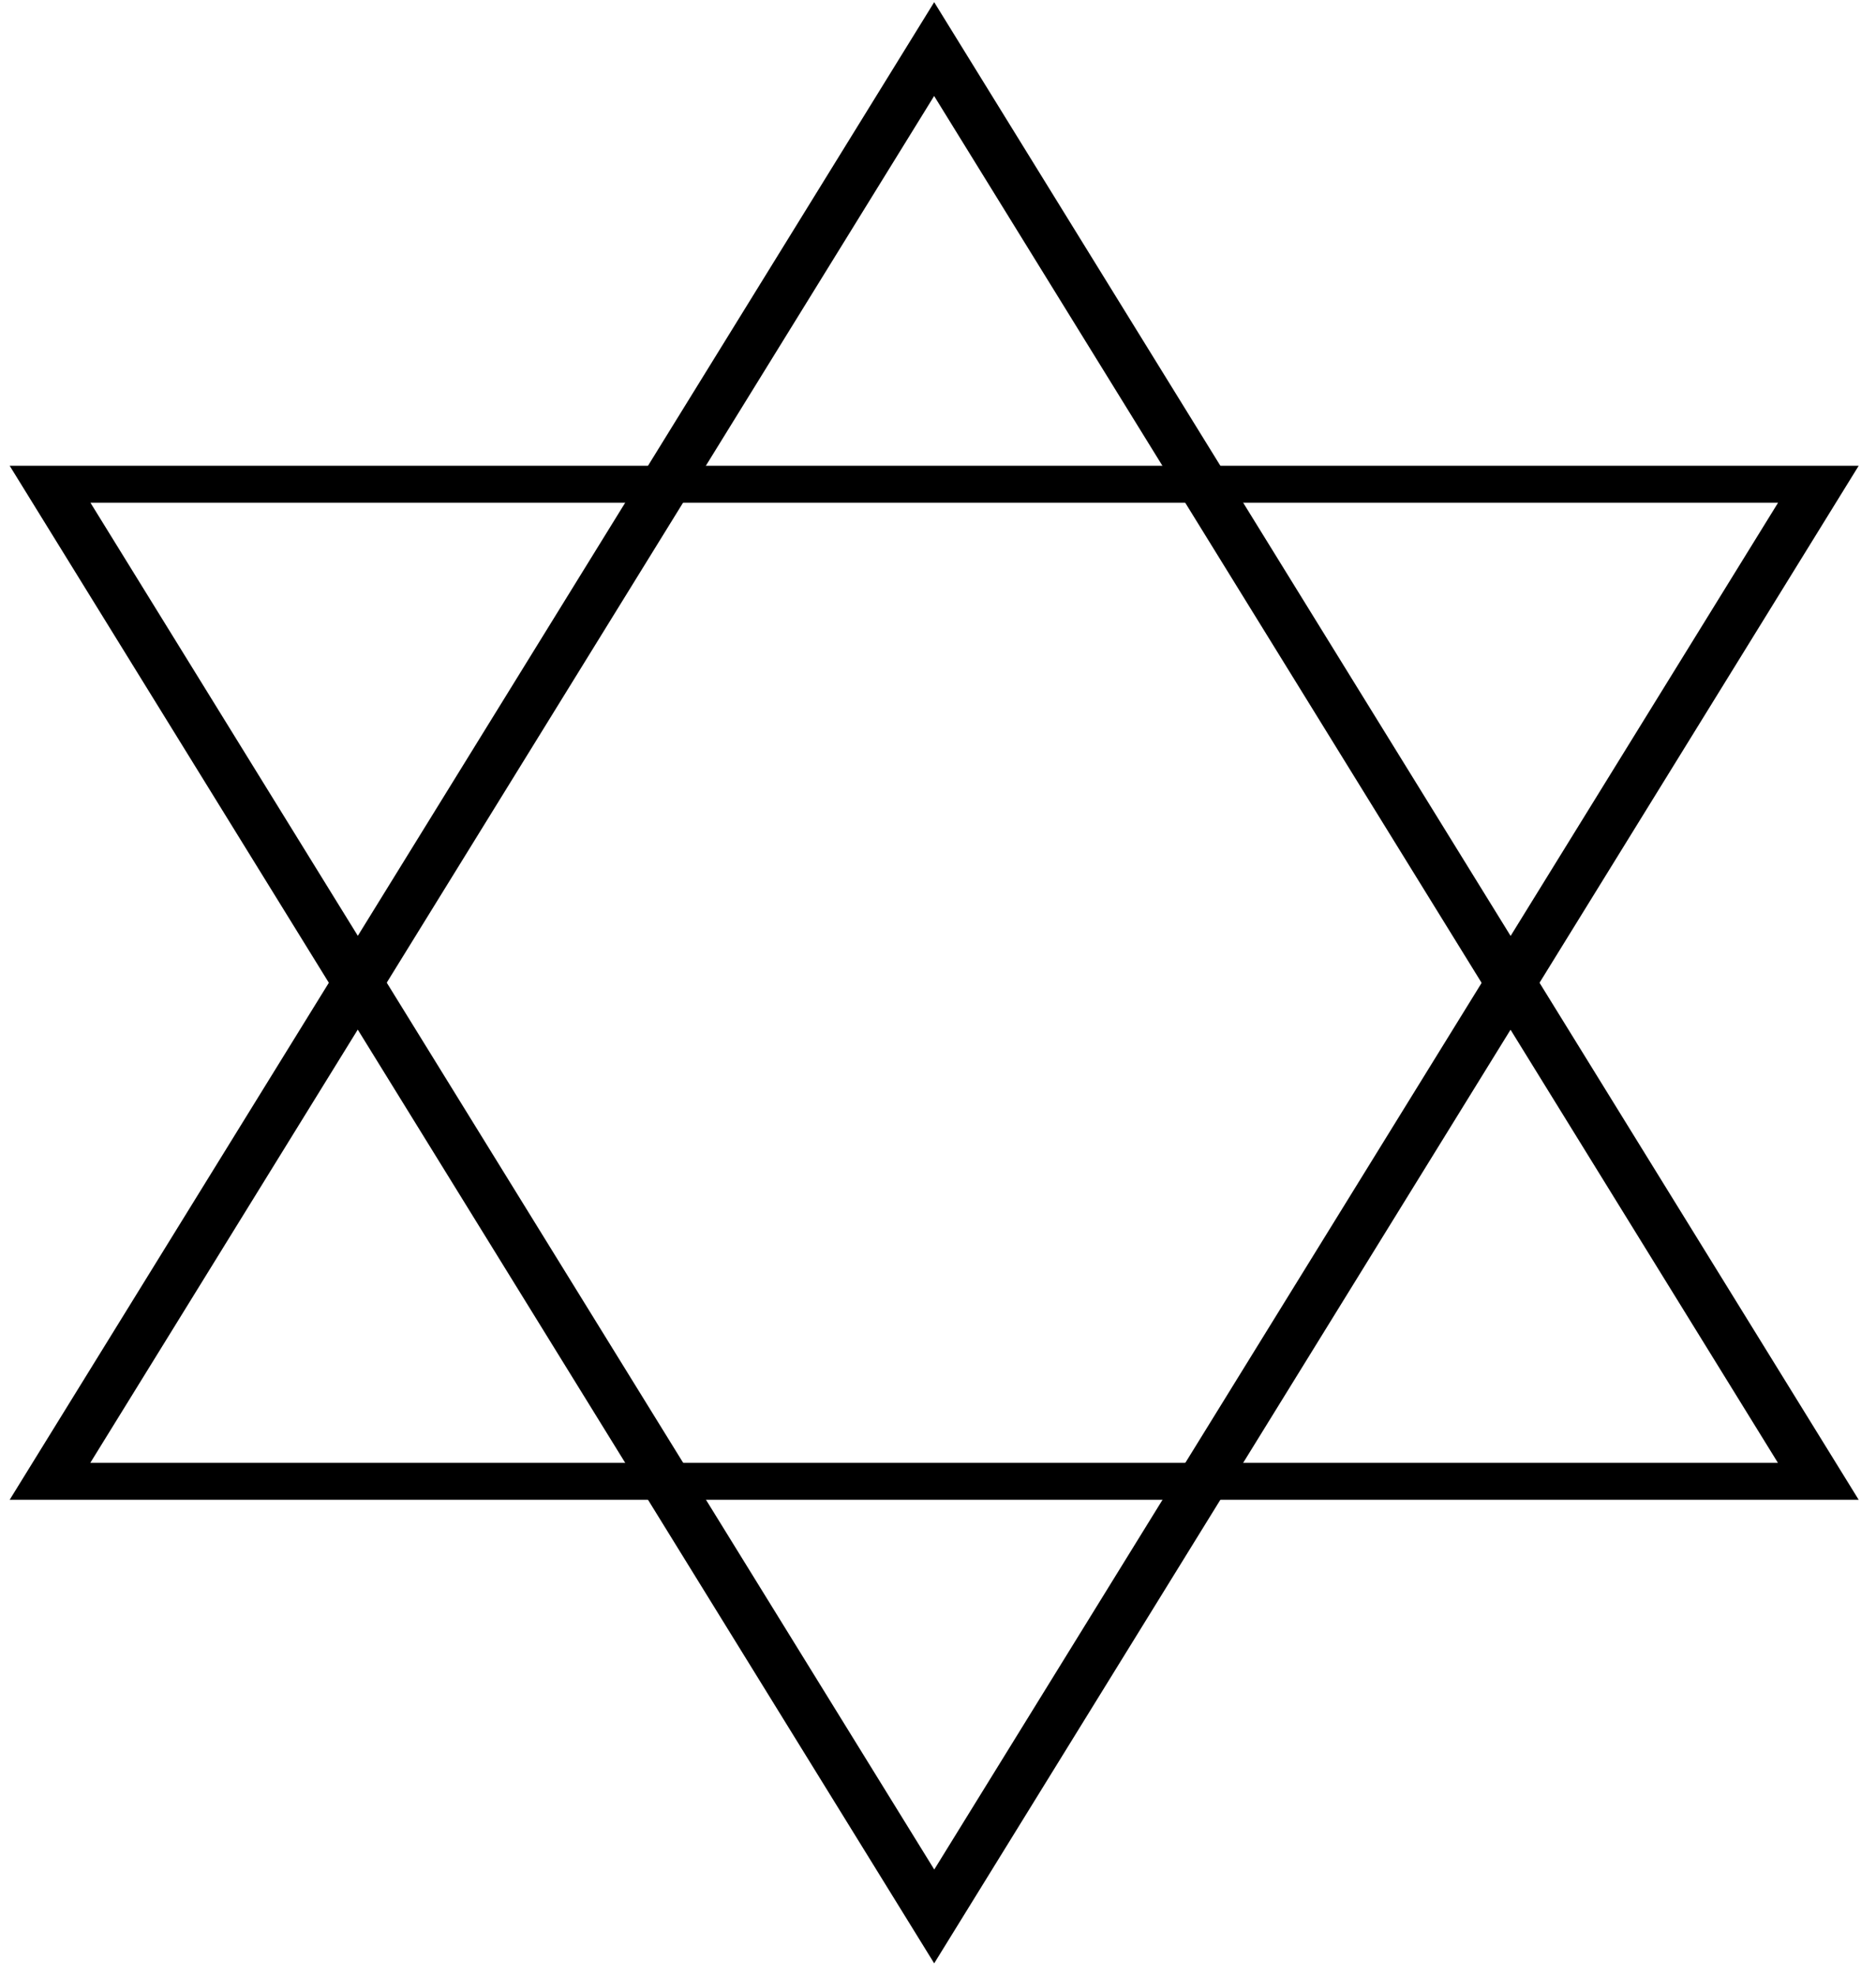 <svg version="1.0" preserveAspectRatio="xMidYMid meet" height="80" viewBox="0 0 56.88 60" zoomAndPan="magnify" width="76" xmlns:xlink="http://www.w3.org/1999/xlink" xmlns="http://www.w3.org/2000/svg"><defs><clipPath id="2adef95ef8"><path clip-rule="nonzero" d="M 0 0.062 L 56.762 0.062 L 56.762 59.938 L 0 59.938 Z M 0 0.062"></path></clipPath><clipPath id="a6f089e816"><path clip-rule="nonzero" d="M 0 0.066 L 56.762 0.066 L 56.762 45.547 L 0 45.547 Z M 0 0.066"></path></clipPath><clipPath id="7ed078734c"><path clip-rule="nonzero" d="M 28.324 0.066 L 56.648 45.926 L 0 45.926 Z M 28.324 0.066"></path></clipPath><clipPath id="89e87b6fdd"><path clip-rule="nonzero" d="M 0 14.145 L 56.648 14.145 L 56.648 59.625 L 0 59.625 Z M 0 14.145"></path></clipPath><clipPath id="dc6723471d"><path clip-rule="nonzero" d="M 28.324 59.625 L 0 13.766 L 56.648 13.766 Z M 28.324 59.625"></path></clipPath><clipPath id="f4f3bdc2be"><rect height="60" y="0" width="57" x="0"></rect></clipPath></defs><g clip-path="url(#2adef95ef8)"><g transform="matrix(1, 0, 0, 1, 0, -0)"><g clip-path="url(#f4f3bdc2be)"><g clip-path="url(#a6f089e816)"><g clip-path="url(#7ed078734c)"><path stroke-miterlimit="4" stroke-opacity="1" stroke-width="1.58" stroke="#000000" d="M 14.946 -0.001 L 29.891 24.197 L 0 24.197 Z M 14.946 -0.001" stroke-linejoin="miter" fill="none" transform="matrix(1.895, 0, 0, 1.895, -0, 0.068)" stroke-linecap="butt"></path></g></g><g clip-path="url(#89e87b6fdd)"><g clip-path="url(#dc6723471d)"><path stroke-miterlimit="4" stroke-opacity="1" stroke-width="1.58" stroke="#000000" d="M 14.945 -0 L 29.891 24.198 L -0.001 24.198 Z M 14.945 -0" stroke-linejoin="miter" fill="none" transform="matrix(-1.895, 0, 0, -1.895, 56.647, 59.625)" stroke-linecap="butt"></path></g></g></g></g></g></svg>